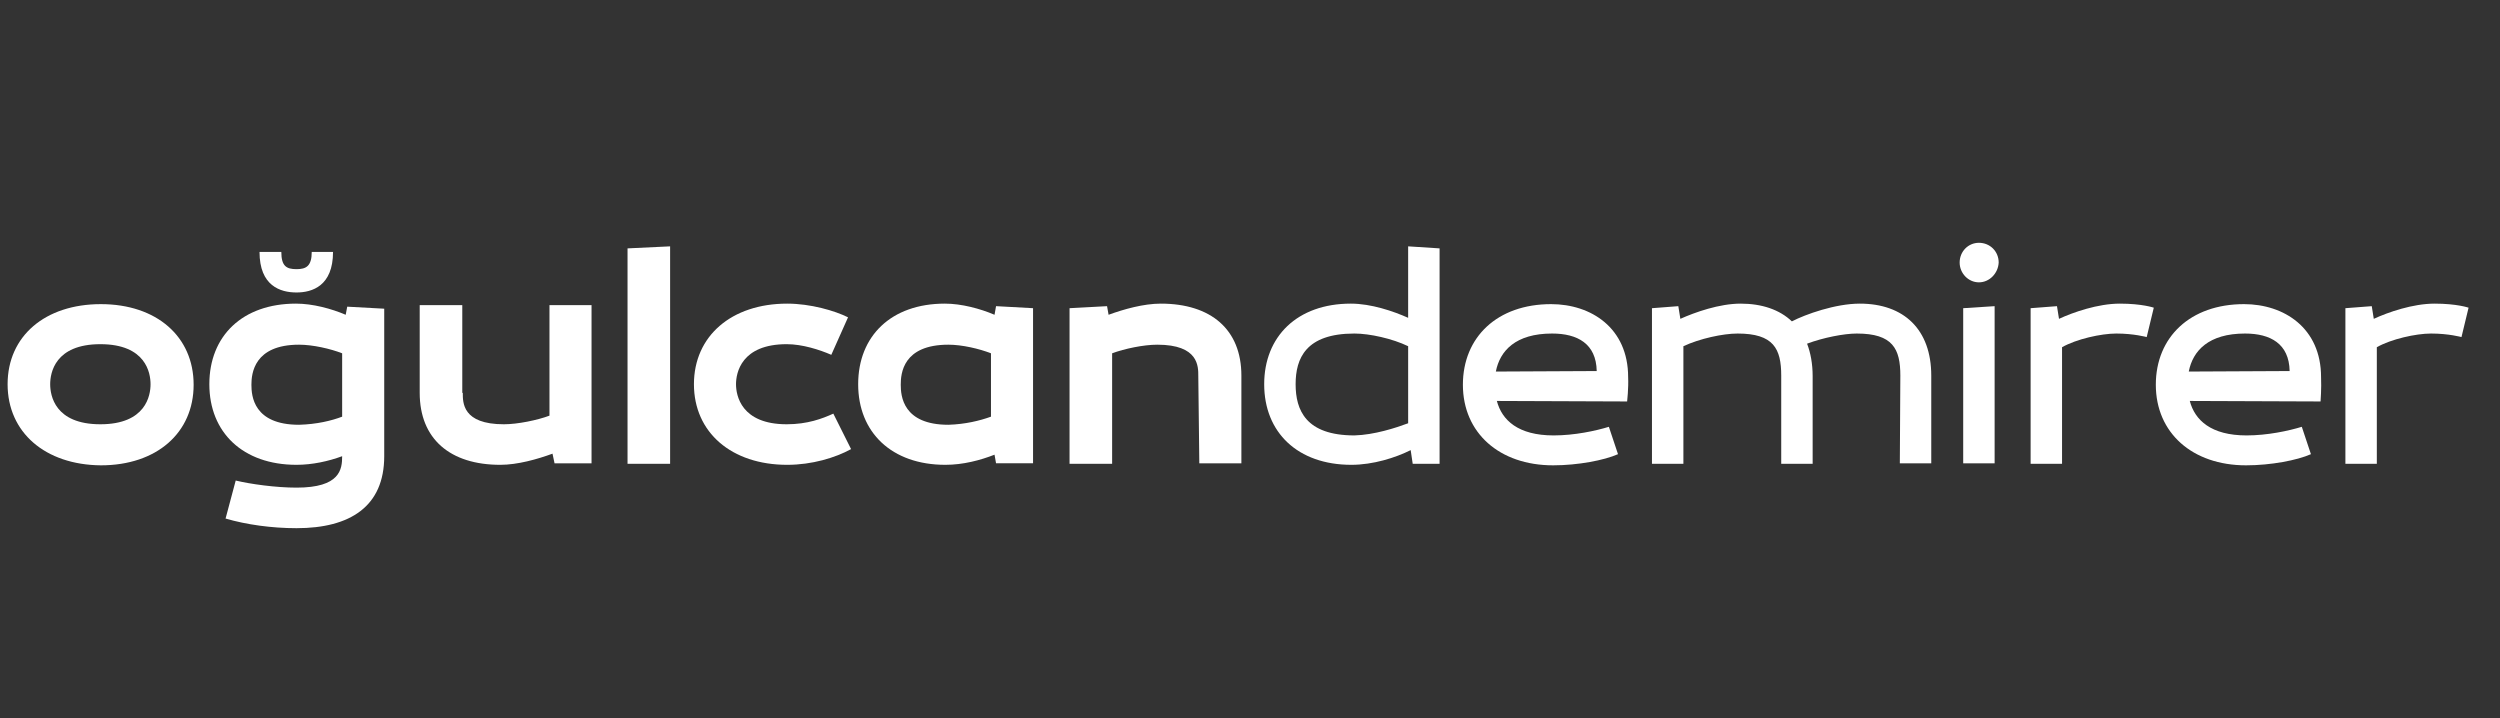 <?xml version="1.0" encoding="utf-8"?>
<!-- Generator: Adobe Illustrator 23.1.1, SVG Export Plug-In . SVG Version: 6.00 Build 0)  -->
<svg version="1.1" id="katman_1" xmlns="http://www.w3.org/2000/svg" xmlns:xlink="http://www.w3.org/1999/xlink" x="0px" y="0px"
	 viewBox="0 0 493.2 141.7" style="enable-background:new 0 0 493.2 141.7;" xml:space="preserve">
<rect x="0" y="0" width="493.2" height="141.7" fill="#333333" stroke="none"/>
<style type="text/css">
	.st0{fill:#FFFFFF;}
</style>
<g>
	<path class="st0" d="M1.5,75.8C1.5,66.3,8.9,60,19.9,60c11,0,18.3,6.4,18.3,15.9c0,9.5-7.3,15.9-18.3,15.9
		C8.9,91.7,1.5,85.3,1.5,75.8z M9.9,75.8c0,2.2,0.9,7.9,9.9,7.9s9.9-5.7,9.9-7.9c0-2.2-0.9-7.9-9.9-7.9S9.9,73.6,9.9,75.8z"/>
	<path class="st0" d="M68.5,60.5l7.3,0.4V90c0,9.9-6.7,14.2-17.3,14.2c-4.9,0-9.9-0.7-14-1.9l2-7.5c2.9,0.7,7.9,1.4,12,1.4
		c8.6,0,9-3.6,9-6.2V90c-2.7,1-5.9,1.7-9,1.7c-10.6,0-17.2-6.4-17.2-15.9c0-9.5,6.5-15.9,17.1-15.9c3.3,0,7,1,9.8,2.2L68.5,60.5z
		 M67.5,82.2V69.7c-2.3-0.9-5.8-1.7-8.5-1.7c-8.9,0-9.4,5.7-9.4,7.9c0,2.2,0.4,7.9,9.4,7.9C62.5,83.7,65.4,83,67.5,82.2z M65.7,49.7
		c0,6.7-4.1,8-7.2,8c-3.2,0-7.3-1.3-7.3-8h4.3c0,2.8,1,3.4,3,3.4c1.9,0,3-0.6,3-3.4H65.7z"/>
	<path class="st0" d="M91.3,77.5c0,1.9-0.1,6.2,8.1,6.2c2.7,0,6.6-0.8,9-1.7V60.2h8.3v31.2h-7.3l-0.4-1.9c-3,1.1-6.9,2.2-10.3,2.2
		c-9.9,0-15.9-5.1-15.9-14.2V60.2h8.4V77.5z"/>
	<path class="st0" d="M132.2,91.5h-8.4V49l8.4-0.4V91.5z"/>
	<path class="st0" d="M164.4,81.6l3.5,7c-3.1,1.7-7.7,3.1-12.6,3.1c-11,0-18.4-6.4-18.4-15.9c0-9.5,7.4-15.9,18.4-15.9
		c4.6,0,9.4,1.4,12,2.7L164,70c-2.3-1-5.7-2.1-8.8-2.1c-9,0-10,5.7-10,7.9c0,2.2,1,7.9,10,7.9C159.3,83.7,162.2,82.6,164.4,81.6z"/>
	<path class="st0" d="M196.2,89.7c-2.8,1.1-6.2,2-9.7,2c-10.6,0-17.2-6.4-17.2-15.9c0-9.5,6.5-15.9,17.1-15.9c3.3,0,7,1,9.8,2.2
		l0.3-1.7l7.3,0.4v30.6h-7.3L196.2,89.7z M195.5,82.2V69.7c-2.3-0.9-5.7-1.7-8.4-1.7c-9,0-9.4,5.7-9.4,7.9c0,2.2,0.4,7.9,9.4,7.9
		C190.4,83.7,193.3,83,195.5,82.2z"/>
	<path class="st0" d="M236.4,74.2c0-1.9,0.1-6.2-8.1-6.2c-2.7,0-6.5,0.8-8.9,1.7v21.8h-8.4V60.8l7.4-0.4l0.3,1.7
		c3-1.1,6.9-2.2,10.3-2.2c9.9,0,15.9,5.1,15.9,14.2v17.3h-8.3L236.4,74.2z"/>
	<path class="st0" d="M283.9,91.5h-5.2l-0.4-2.7c-3,1.5-7.4,2.9-11.7,2.9c-10.6,0-17.2-6.4-17.2-15.9c0-9.4,6.5-15.9,17.1-15.9
		c4,0,8.4,1.5,11.3,2.8V48.6l6.2,0.4V91.5z M277.8,83.5V68.3c-3.1-1.5-7.6-2.5-10.6-2.5c-9.6,0-11.6,4.9-11.6,10
		c0,5.1,2,10.1,11.6,10.1C271.1,85.8,275.4,84.4,277.8,83.5z"/>
	<path class="st0" d="M321,79.2l-25.7-0.1c1,3.8,4.2,6.8,11.2,6.8c4.1,0,8.3-0.9,10.9-1.7l1.8,5.4c-2.7,1.2-7.9,2.2-12.8,2.2
		c-10.6,0-17.8-6.4-17.8-15.9c0-9.4,6.8-15.9,17.4-15.9c7.9,0,15.2,4.7,15.2,14.4C321.3,76.6,321,79.2,321,79.2z M295.1,73.3
		l19.9-0.1c-0.1-5.4-3.8-7.4-8.8-7.4C299,65.8,295.9,69.2,295.1,73.3z"/>
	<path class="st0" d="M374.9,74.1c0-5.3-1.5-8.3-8.6-8.3c-2.5,0-6.6,0.8-9.8,2c0.7,1.8,1.1,4,1.1,6.4v17.3h-6.2V74.1
		c0-5.3-1.5-8.3-8.6-8.3c-2.9,0-7.5,1-10.7,2.5v23.2h-6.2V60.8l5.2-0.4l0.4,2.5c2.9-1.3,7.7-3,11.9-3c4.2,0,7.7,1.2,10.1,3.5
		c2.7-1.4,8.6-3.5,13.4-3.5c8.7,0,14.1,5.1,14.1,14.2v17.3h-6.2L374.9,74.1z"/>
	<path class="st0" d="M390.4,55.7c-2.1,0-3.8-1.8-3.8-3.9c0-2.2,1.7-3.9,3.8-3.9c2.2,0,3.9,1.7,3.9,3.9
		C394.2,53.9,392.5,55.7,390.4,55.7z M387.3,60.8l6.2-0.4v31h-6.2V60.8z"/>
	<path class="st0" d="M424.9,60.7l-1.4,5.8c0,0-2.5-0.7-6-0.7c-3,0-7.9,1.1-10.7,2.7v23h-6.2V60.8l5.2-0.4l0.4,2.5
		c2.8-1.3,7.7-3,12-3C422.6,59.9,424.9,60.7,424.9,60.7z"/>
	<path class="st0" d="M457.8,79.2L432,79.1c1,3.8,4.2,6.8,11.2,6.8c4.1,0,8.3-0.9,10.9-1.7l1.8,5.4c-2.7,1.2-7.9,2.2-12.8,2.2
		c-10.6,0-17.8-6.4-17.8-15.9c0-9.4,6.8-15.9,17.4-15.9c7.9,0,15.2,4.7,15.2,14.4C458,76.6,457.8,79.2,457.8,79.2z M431.8,73.3
		l19.9-0.1c-0.1-5.4-3.8-7.4-8.8-7.4C435.7,65.8,432.6,69.2,431.8,73.3z"/>
	<path class="st0" d="M487,60.7l-1.4,5.8c0,0-2.5-0.7-6-0.7c-3,0-7.9,1.1-10.7,2.7v23h-6.2V60.8l5.2-0.4l0.4,2.5c2.8-1.3,7.7-3,12-3
		C484.7,59.9,487,60.7,487,60.7z"/>
</g>
</svg>
